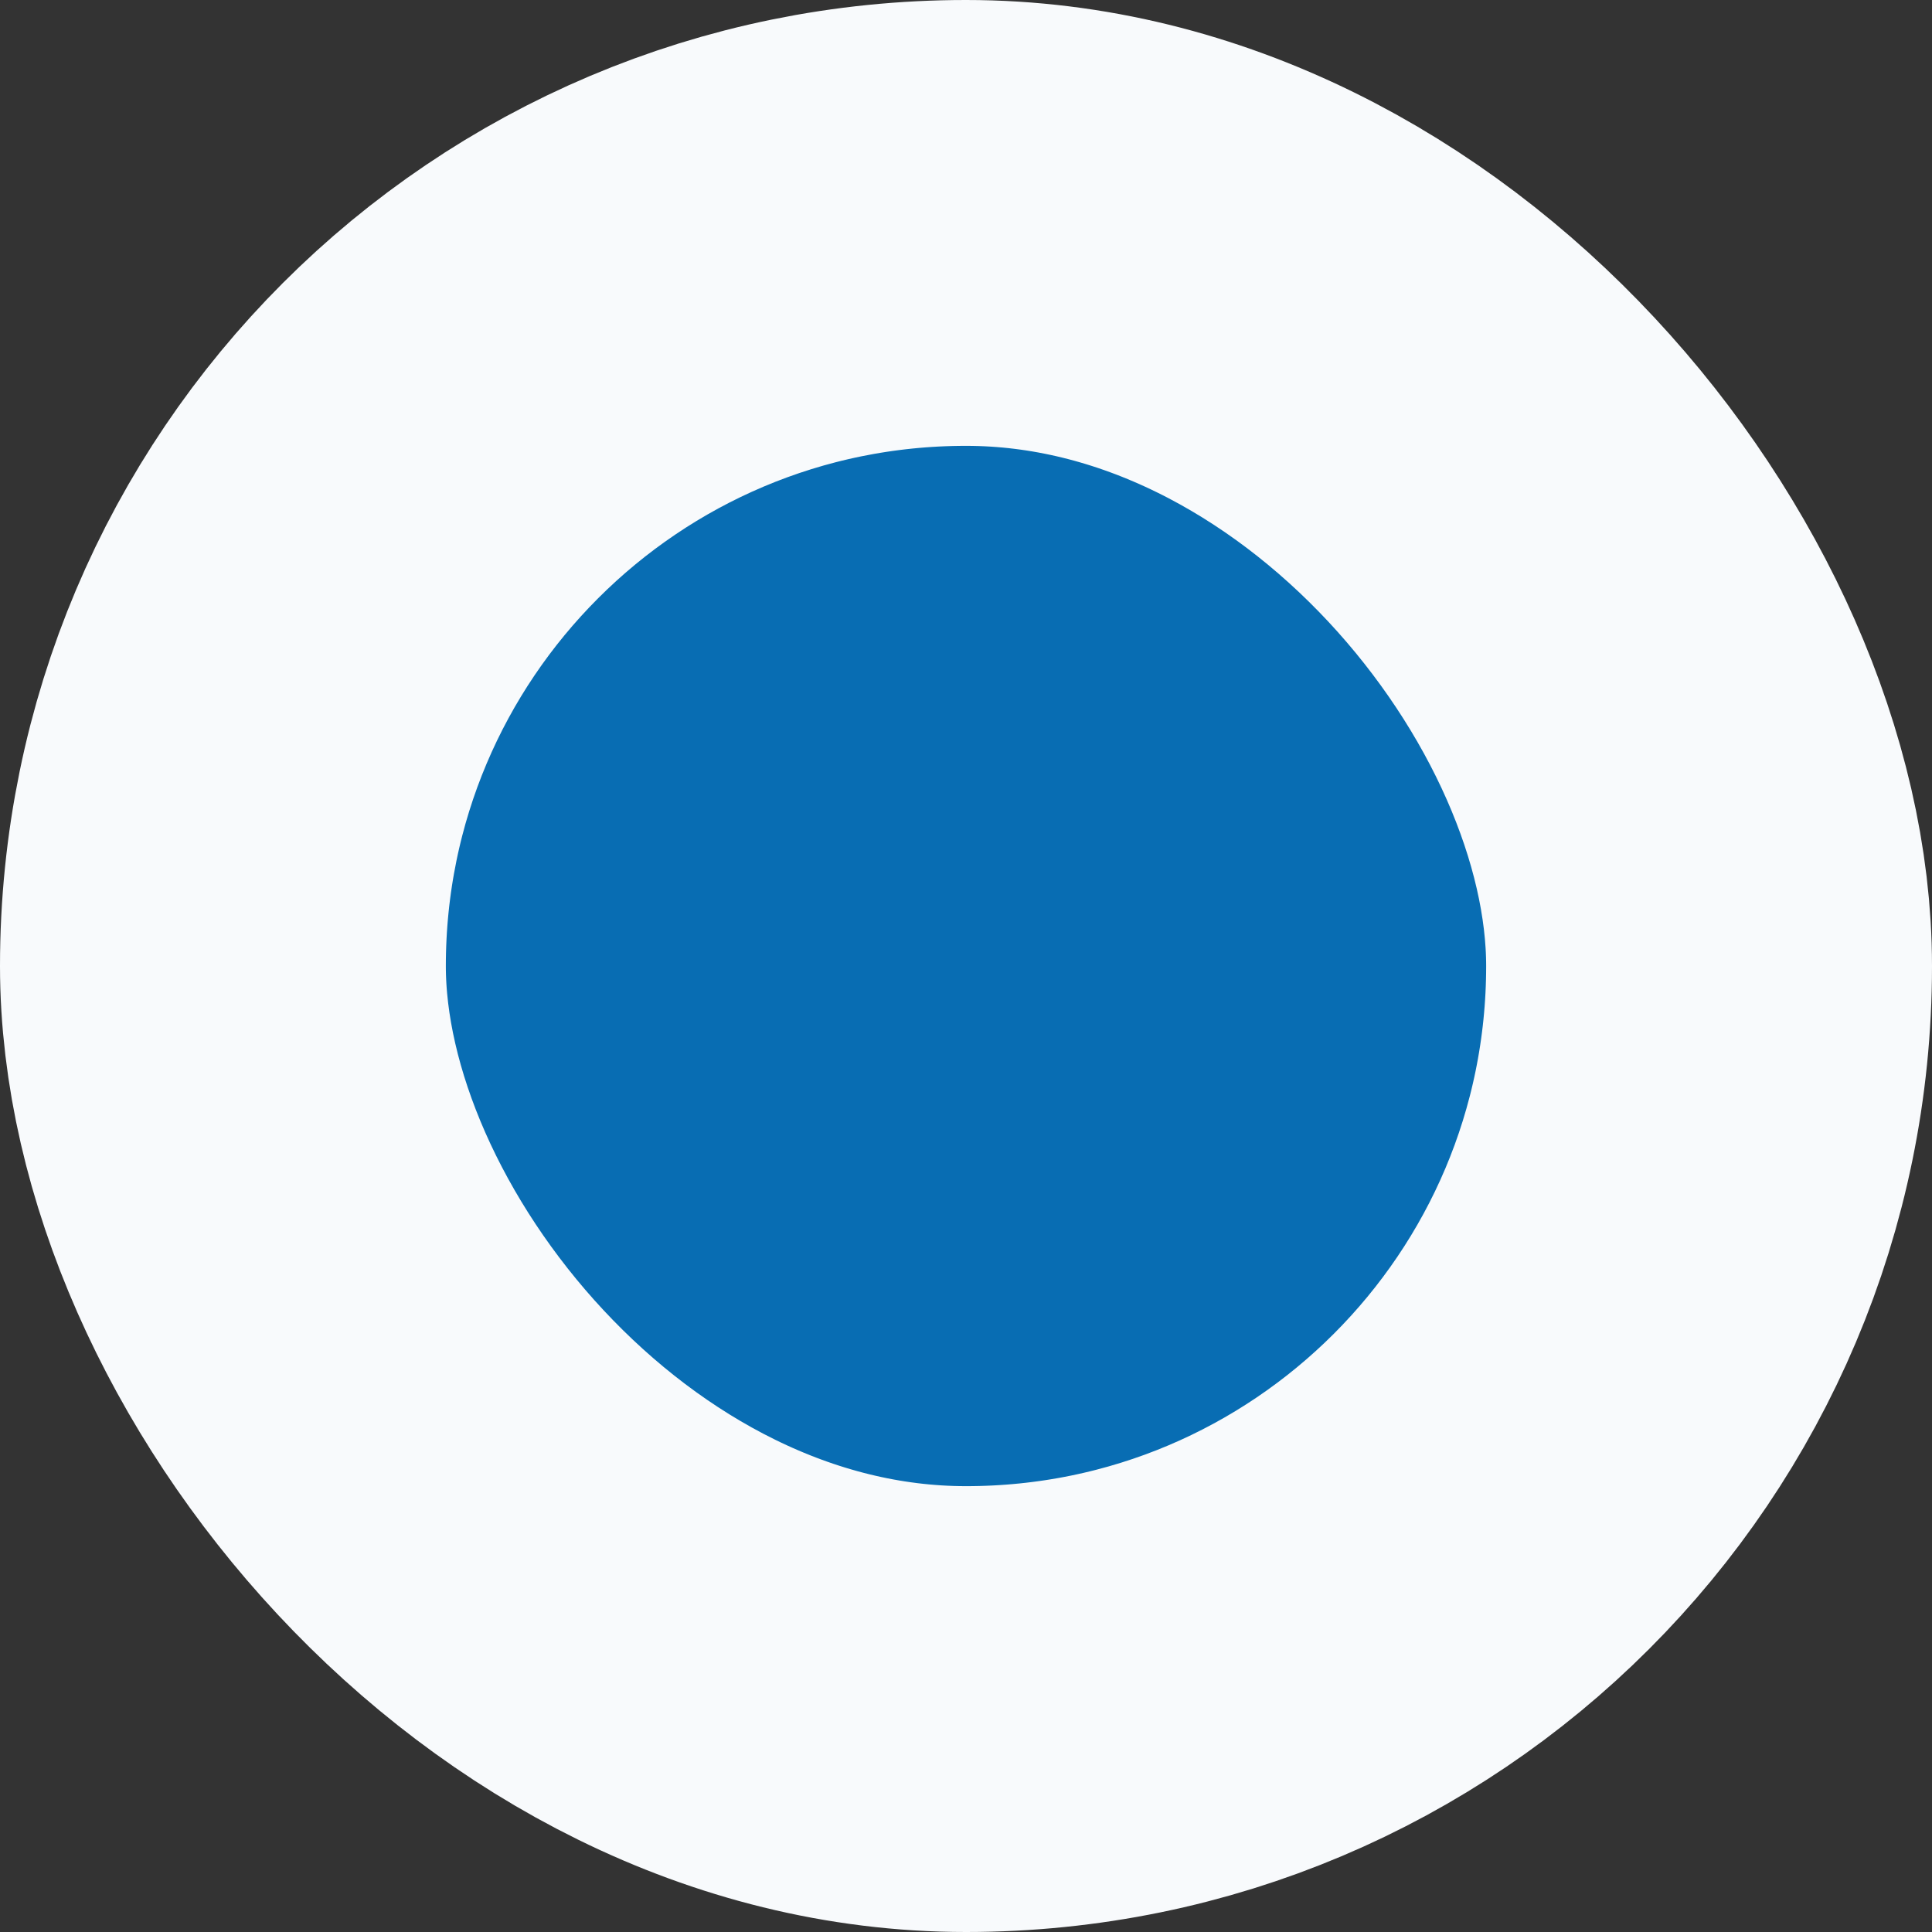 <svg width="52" height="52" viewBox="0 0 52 52" fill="none" xmlns="http://www.w3.org/2000/svg">
<rect x="0" y="0" width="52" height="52" fill="#333333" stroke="none"/>
<rect x="6" y="6" width="40" height="40" rx="20" fill="#086DB3" stroke="#F8FAFC" stroke-width="12"/>
</svg>
